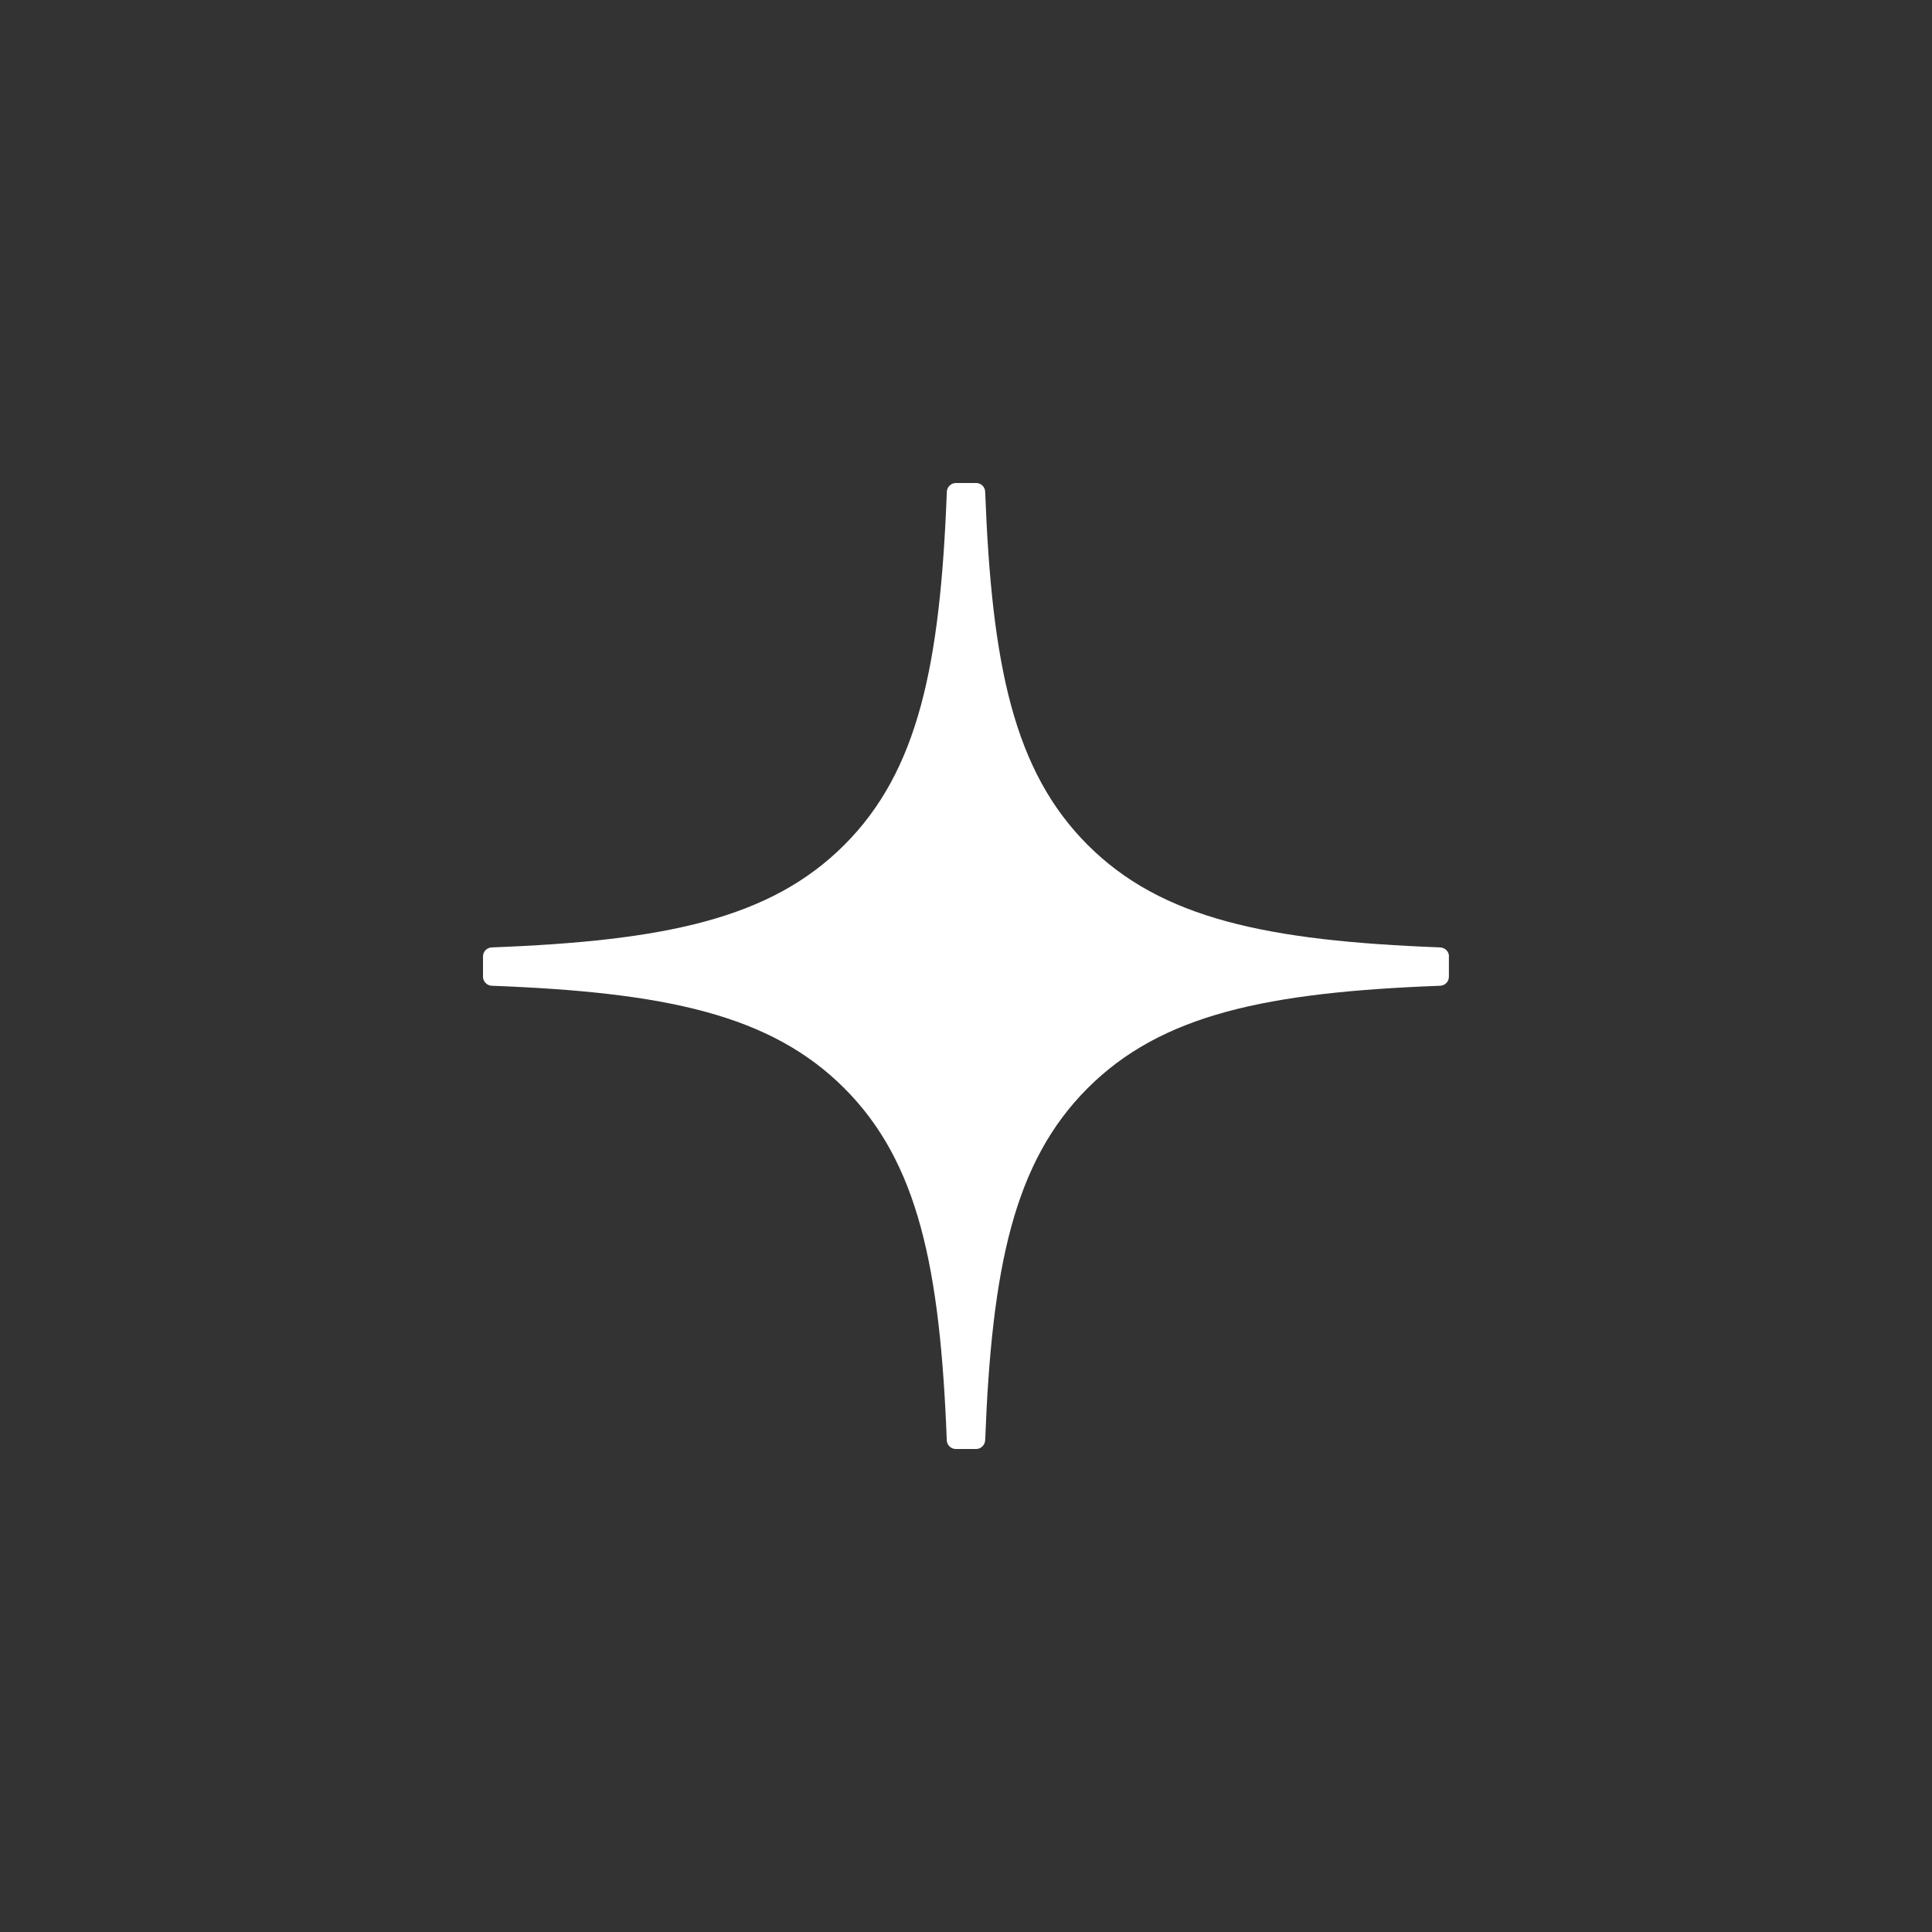 <?xml version="1.0" encoding="UTF-8"?> <svg xmlns="http://www.w3.org/2000/svg" width="40" height="40" viewBox="0 0 40 40" fill="none"><rect x="0" y="0" width="40" height="40" fill="#333333" stroke="none"/><path d="M30 19.802C30 19.702 29.919 19.62 29.819 19.615C26.231 19.479 24.047 19.021 22.52 17.494C20.989 15.963 20.533 13.777 20.397 10.181C20.394 10.081 20.311 10 20.209 10H19.791C19.691 10 19.608 10.081 19.603 10.181C19.467 13.776 19.011 15.963 17.48 17.494C15.951 19.023 13.769 19.479 10.181 19.615C10.081 19.618 10 19.701 10 19.802V20.221C10 20.321 10.081 20.404 10.181 20.409C13.769 20.544 15.953 21.002 17.48 22.53C19.008 24.058 19.464 26.237 19.602 29.819C19.605 29.919 19.688 30 19.789 30H20.209C20.309 30 20.392 29.919 20.397 29.819C20.534 26.237 20.99 24.058 22.518 22.53C24.047 21 26.229 20.544 29.817 20.409C29.917 20.405 29.998 20.323 29.998 20.221V19.802H30Z" fill="white"></path></svg> 